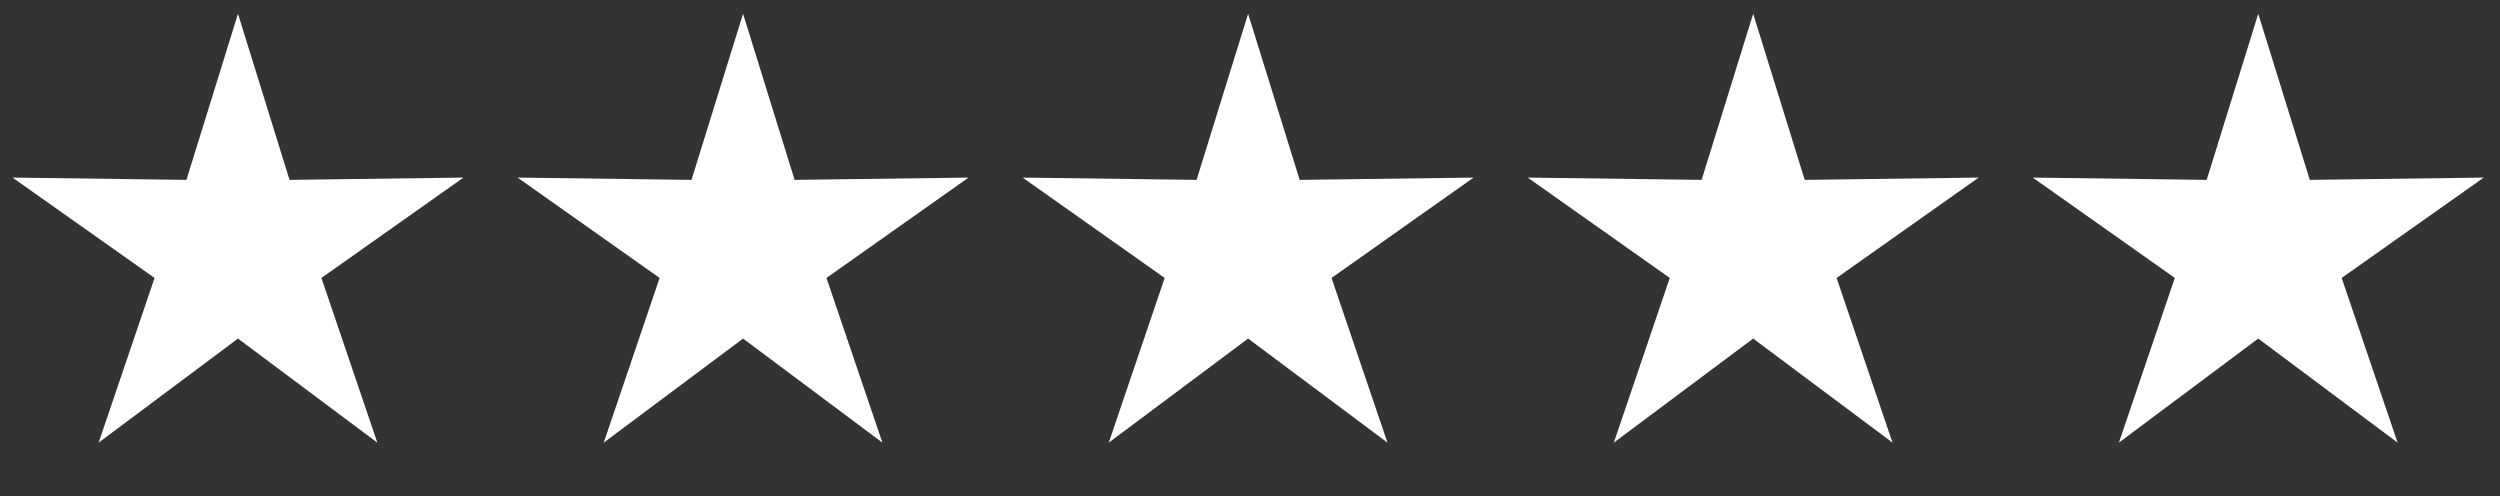 <svg width="136" height="27" viewBox="0 0 136 27" fill="none" xmlns="http://www.w3.org/2000/svg">
<rect x="0" y="0" width="136" height="27" fill="#333333" stroke="none"/>
<path d="M12.946 0.749L15.751 9.785L25.212 9.661L17.485 15.12L20.527 24.079L12.946 18.418L5.366 24.079L8.408 15.12L0.681 9.661L10.142 9.785L12.946 0.749Z" fill="white"/>
<path d="M40.422 0.749L43.227 9.785L52.688 9.661L44.96 15.12L48.002 24.079L40.422 18.418L32.842 24.079L35.884 15.12L28.157 9.661L37.617 9.785L40.422 0.749Z" fill="white"/>
<path d="M67.897 0.749L70.702 9.785L80.163 9.661L72.436 15.12L75.478 24.079L67.897 18.418L60.317 24.079L63.359 15.12L55.632 9.661L65.093 9.785L67.897 0.749Z" fill="white"/>
<path d="M95.373 0.749L98.177 9.785L107.638 9.661L99.911 15.12L102.953 24.079L95.373 18.418L87.792 24.079L90.835 15.12L83.107 9.661L92.568 9.785L95.373 0.749Z" fill="white"/>
<path d="M122.848 0.749L125.653 9.785L135.114 9.661L127.387 15.12L130.429 24.079L122.848 18.418L115.268 24.079L118.31 15.12L110.583 9.661L120.044 9.785L122.848 0.749Z" fill="white"/>
</svg>
